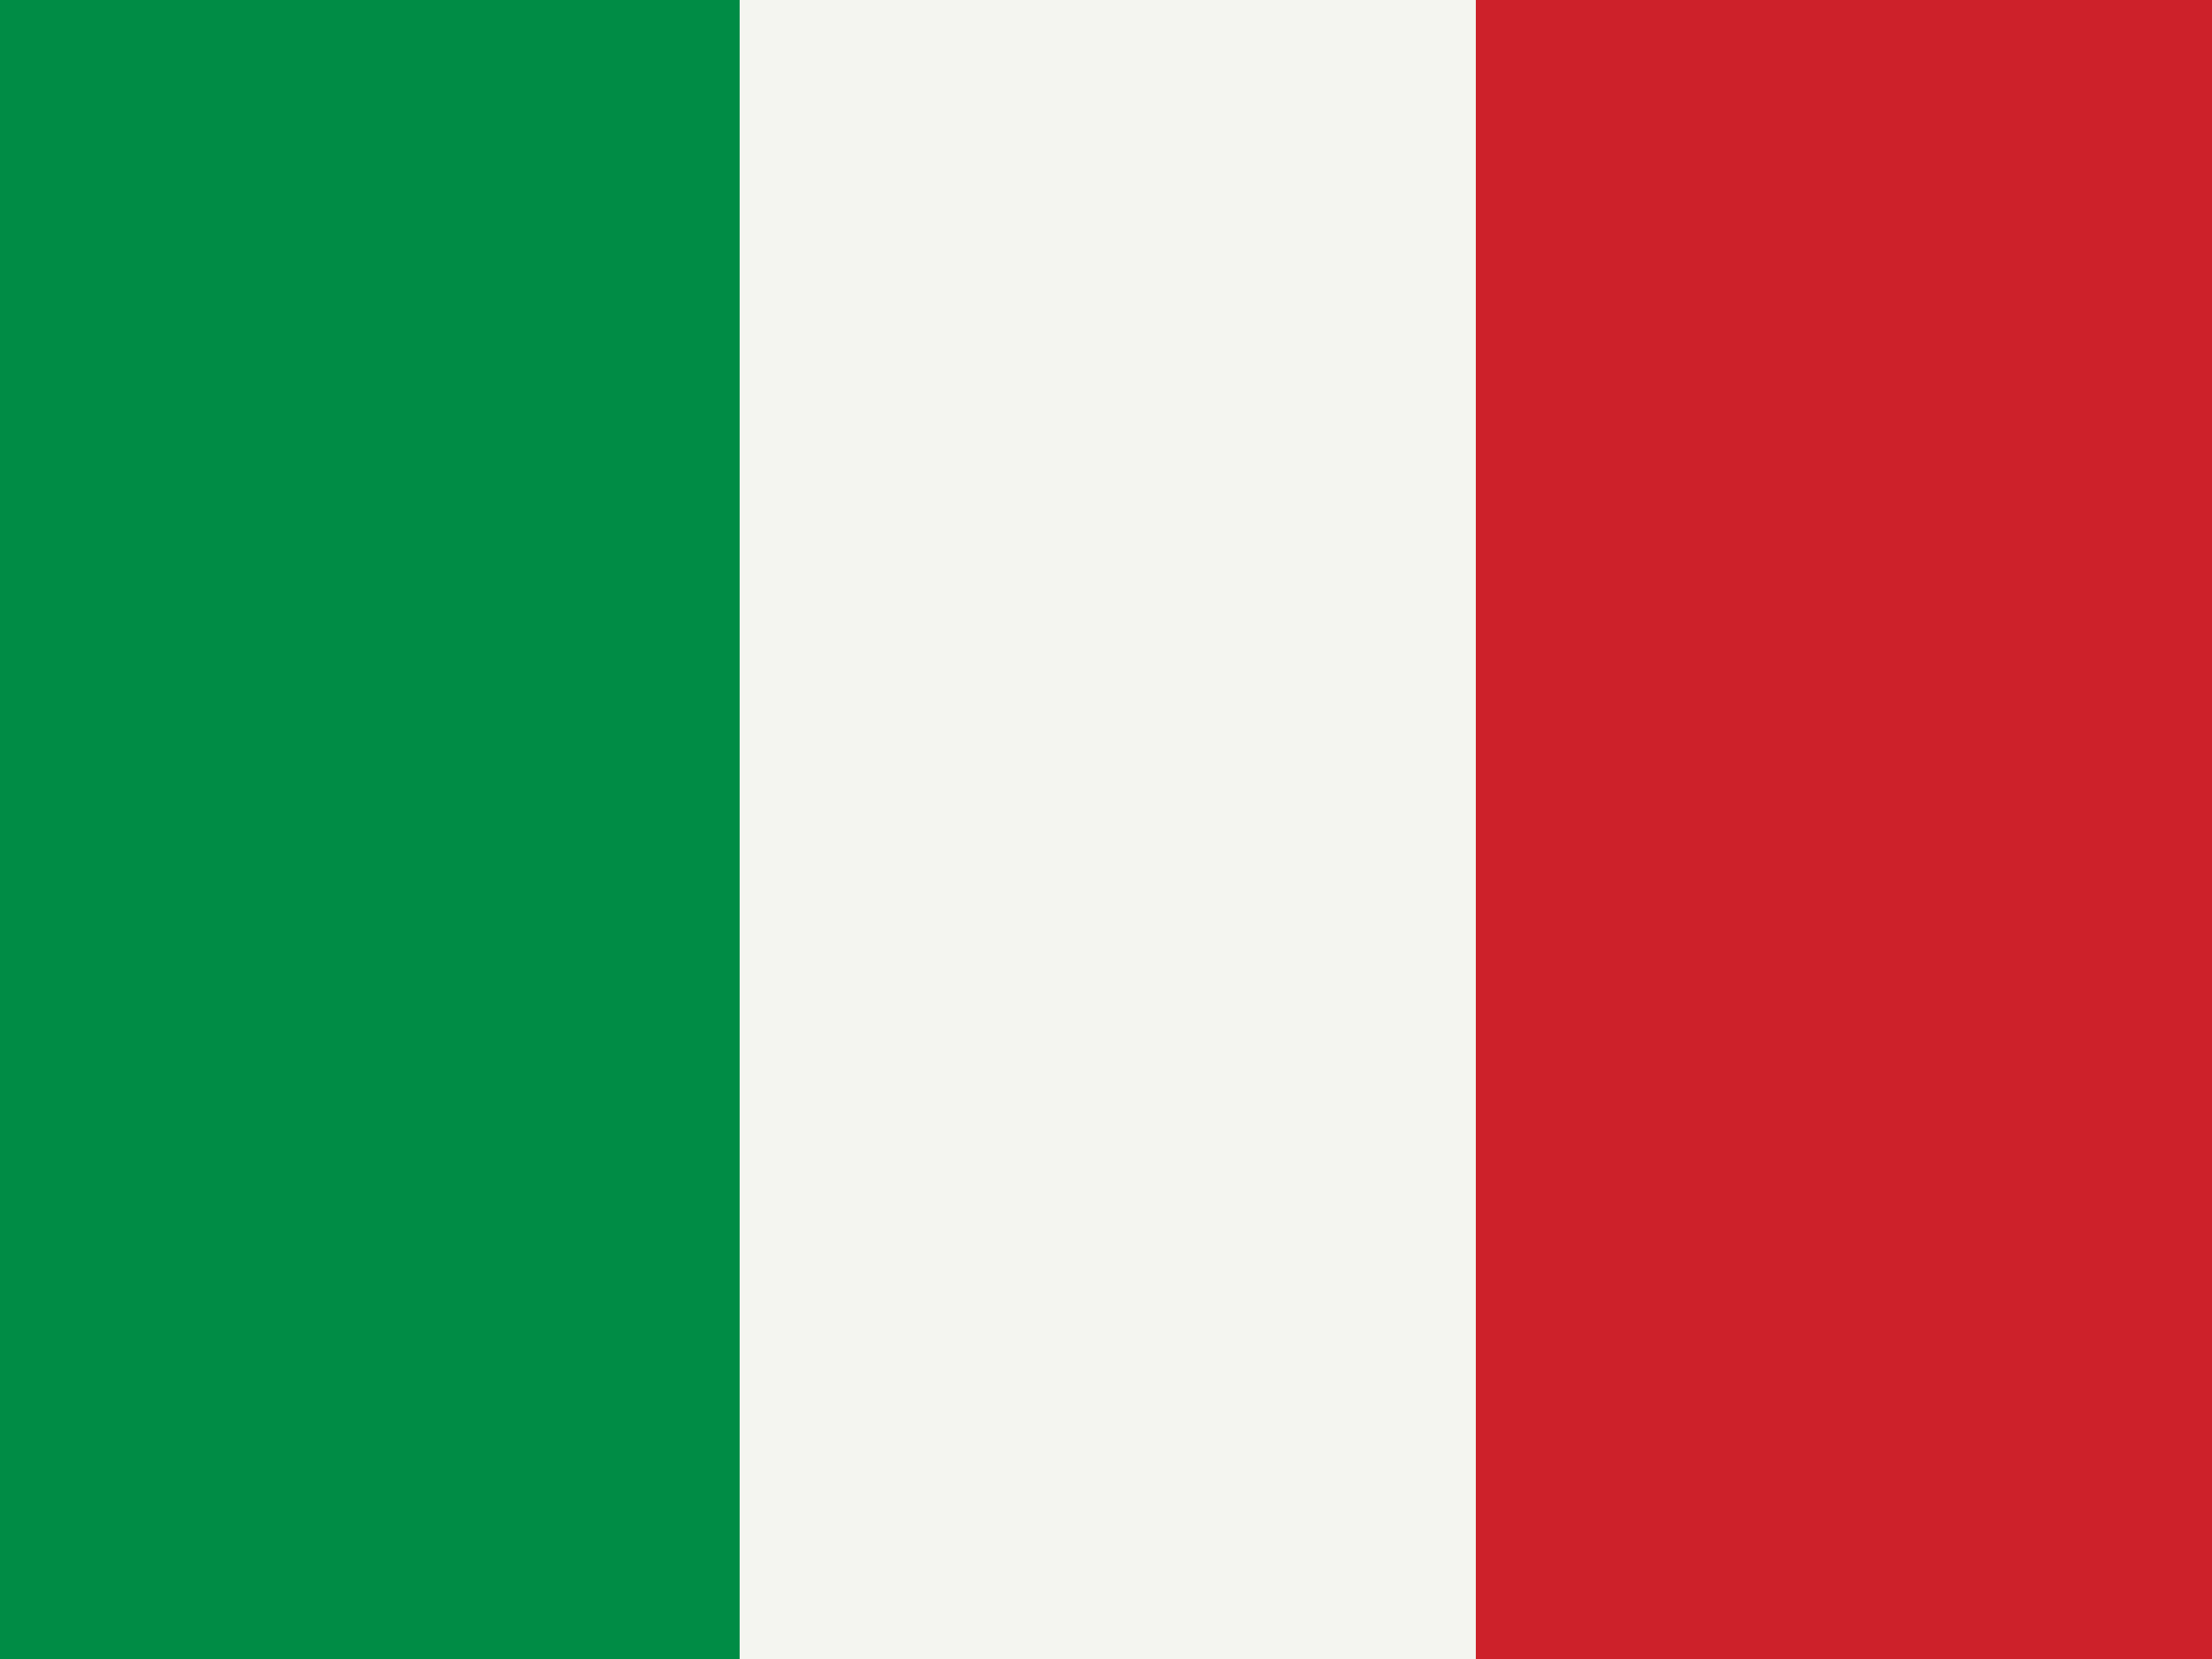 <?xml version="1.0" encoding="UTF-8"?>
<svg xmlns="http://www.w3.org/2000/svg" width="640" height="480" id="flag-icon-css-it">
<rect width="640" height="480" fill="#cd212a"/>
<rect width="427" height="480" fill="#F4F5F0"/>
<rect width="214" height="480" fill="#008c45"/>
</svg>
